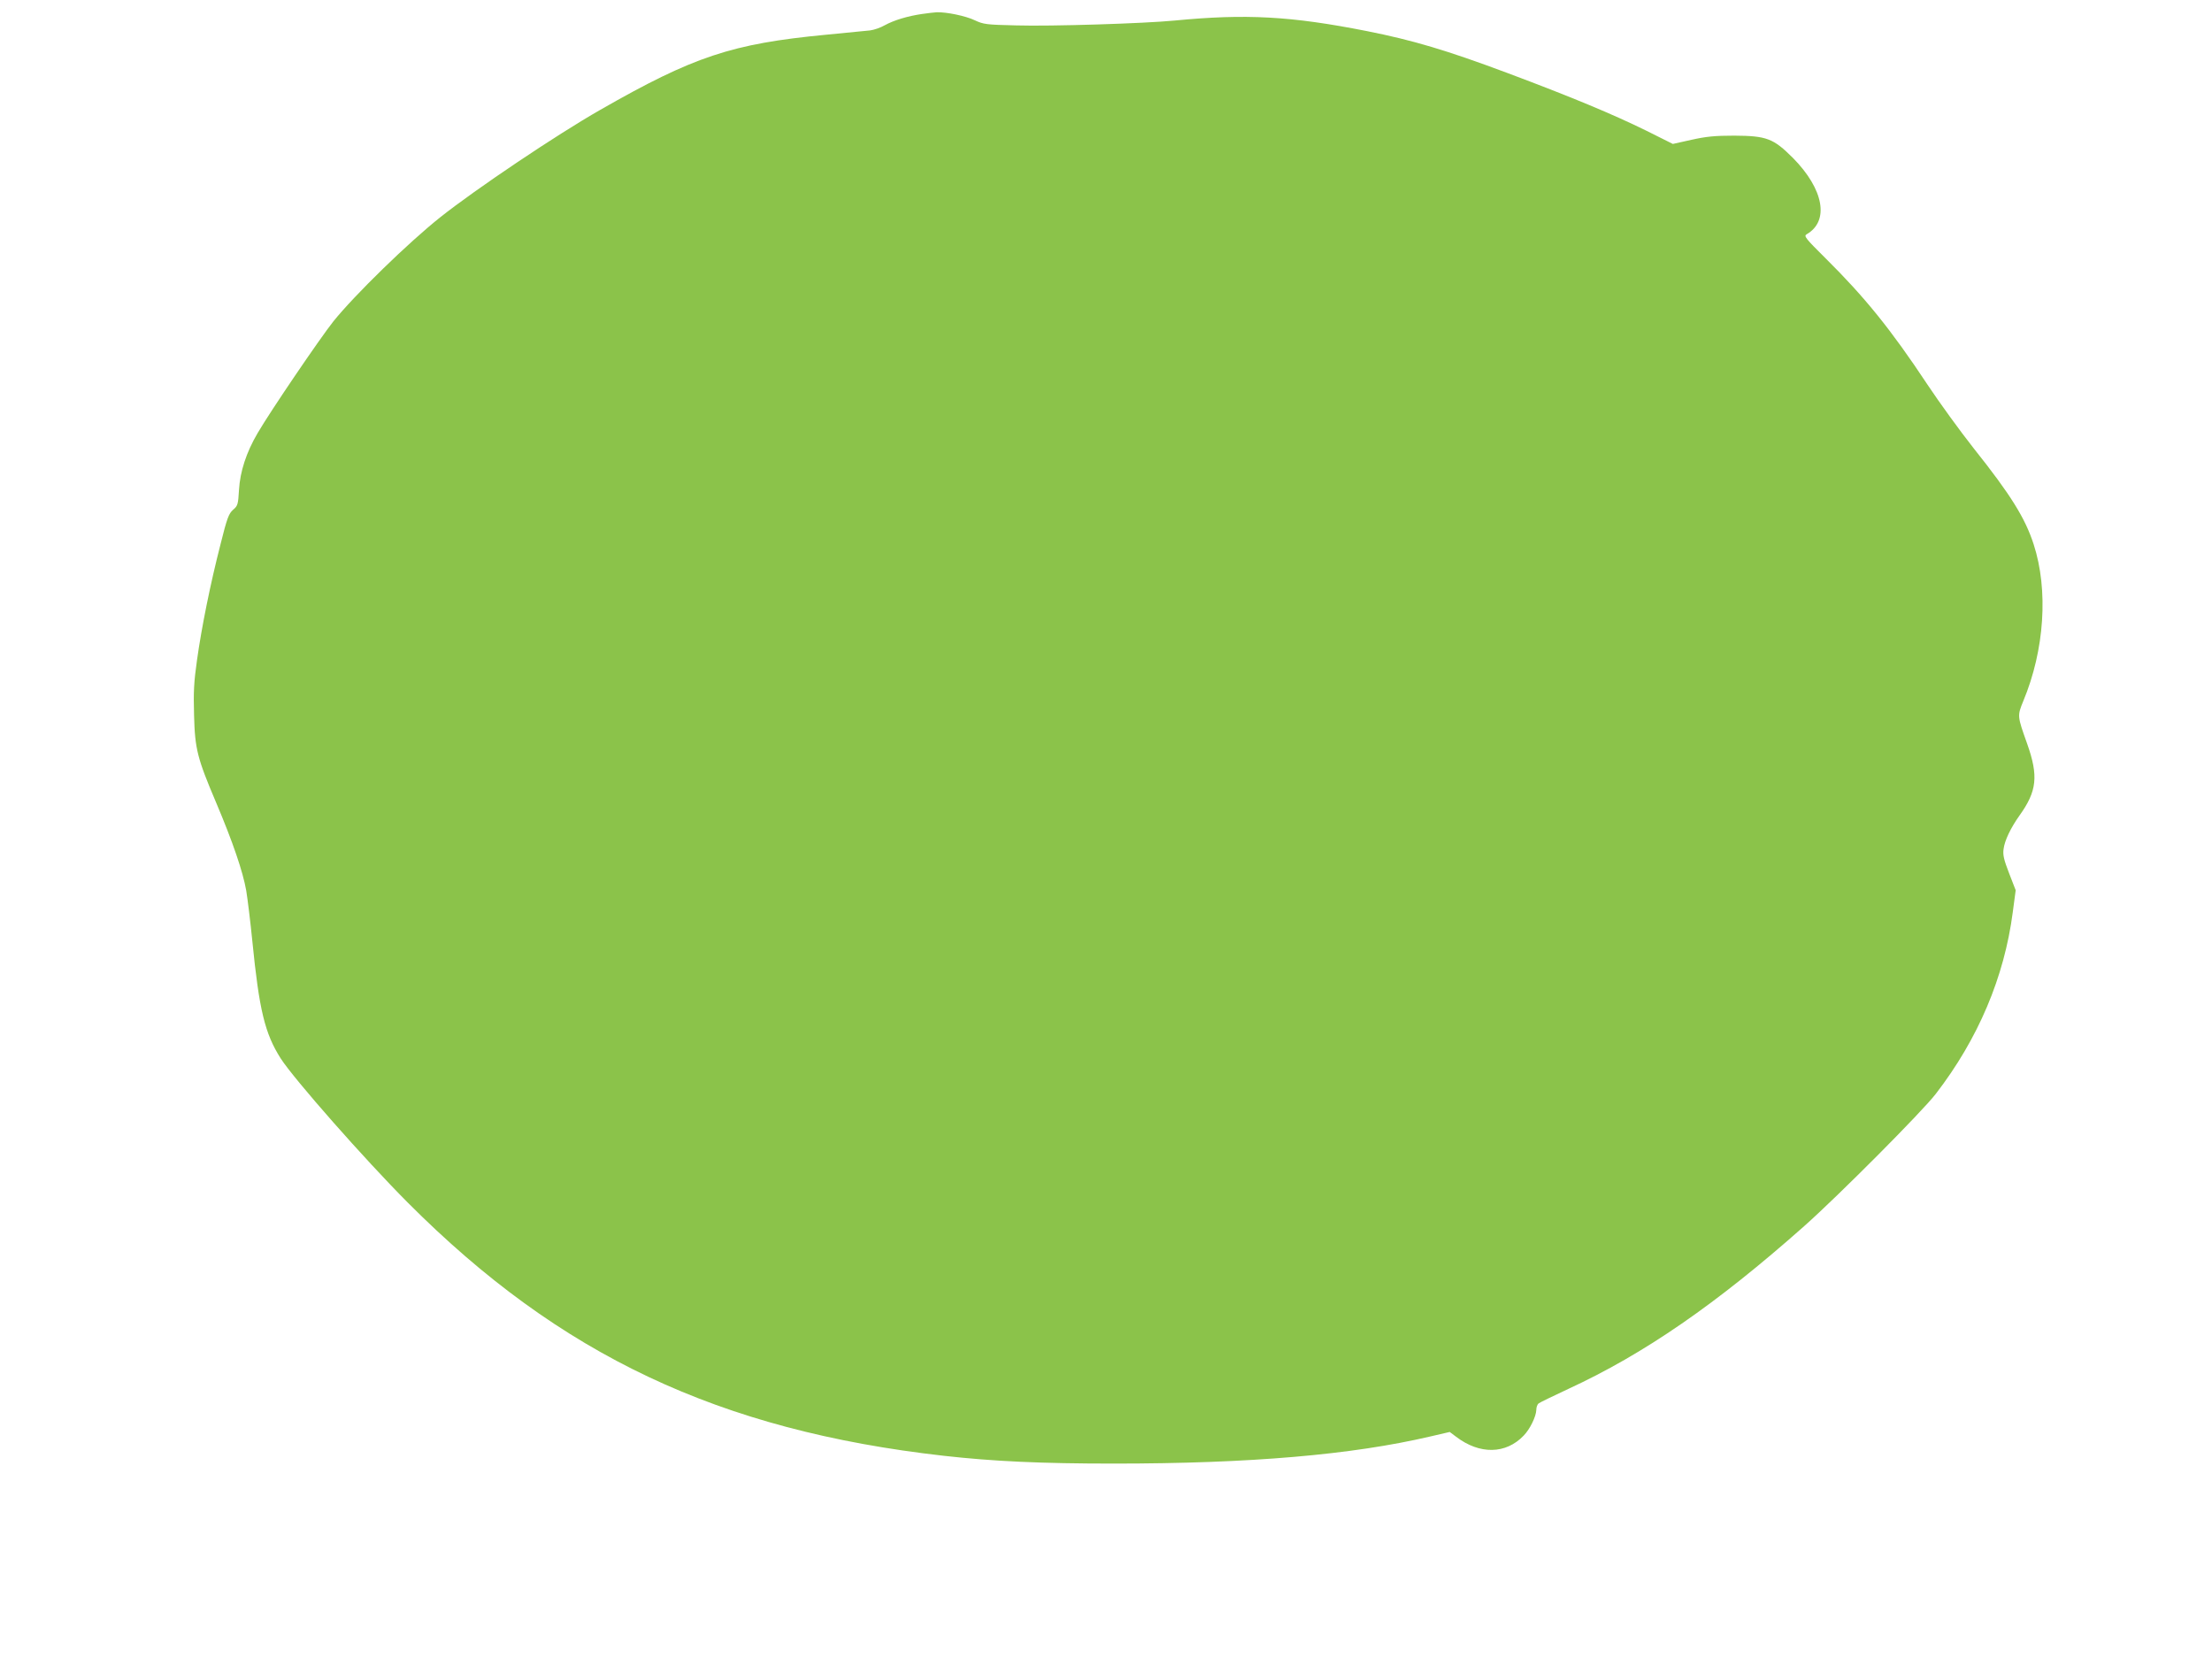 <?xml version="1.0" standalone="no"?>
<!DOCTYPE svg PUBLIC "-//W3C//DTD SVG 20010904//EN"
 "http://www.w3.org/TR/2001/REC-SVG-20010904/DTD/svg10.dtd">
<svg version="1.0" xmlns="http://www.w3.org/2000/svg"
 width="1280pt" height="968pt" viewBox="0 0 1280 968"
 preserveAspectRatio="xMidYMid meet">
<g transform="translate(0,968) scale(0.1,-0.1)"
fill="#8bc34a" stroke="none">
<path d="M5335 9599 c-83 -12 -162 -36 -215 -65 -24 -14 -62 -27 -85 -30 -22
-2 -137 -13 -255 -25 -546 -52 -767 -126 -1307 -435 -254 -145 -721 -459 -925
-621 -186 -148 -495 -449 -619 -603 -77 -97 -364 -519 -438 -646 -66 -112
-102 -224 -108 -329 -5 -84 -7 -92 -34 -115 -25 -22 -35 -47 -73 -200 -59
-230 -109 -478 -136 -670 -18 -127 -21 -184 -17 -320 5 -196 19 -249 129 -508
94 -222 154 -397 173 -507 8 -49 24 -180 35 -290 40 -403 73 -536 164 -680 78
-121 485 -583 736 -835 880 -883 1801 -1318 3102 -1465 286 -32 561 -45 983
-45 790 0 1379 51 1832 157 l112 26 36 -27 c137 -105 289 -102 392 6 37 38 72
111 73 149 0 15 6 31 13 37 6 5 84 43 172 84 438 202 858 492 1365 942 193
171 685 665 762 766 245 318 396 675 445 1050 l17 128 -38 98 c-31 80 -37 107
-32 141 6 49 42 123 91 192 102 142 112 229 45 418 -57 160 -57 160 -22 246
123 295 146 642 60 907 -49 152 -134 288 -345 553 -79 100 -201 268 -270 372
-212 320 -363 506 -588 729 -118 117 -128 130 -111 140 133 76 100 261 -79
442 -113 113 -152 128 -340 129 -111 0 -162 -5 -247 -24 l-108 -24 -152 76
c-195 96 -435 196 -809 336 -348 130 -542 188 -809 241 -440 87 -701 101
-1114 61 -175 -17 -714 -34 -916 -28 -173 4 -189 6 -240 30 -52 25 -164 48
-220 46 -14 -1 -52 -5 -85 -10z"/>
</g>
</svg>
